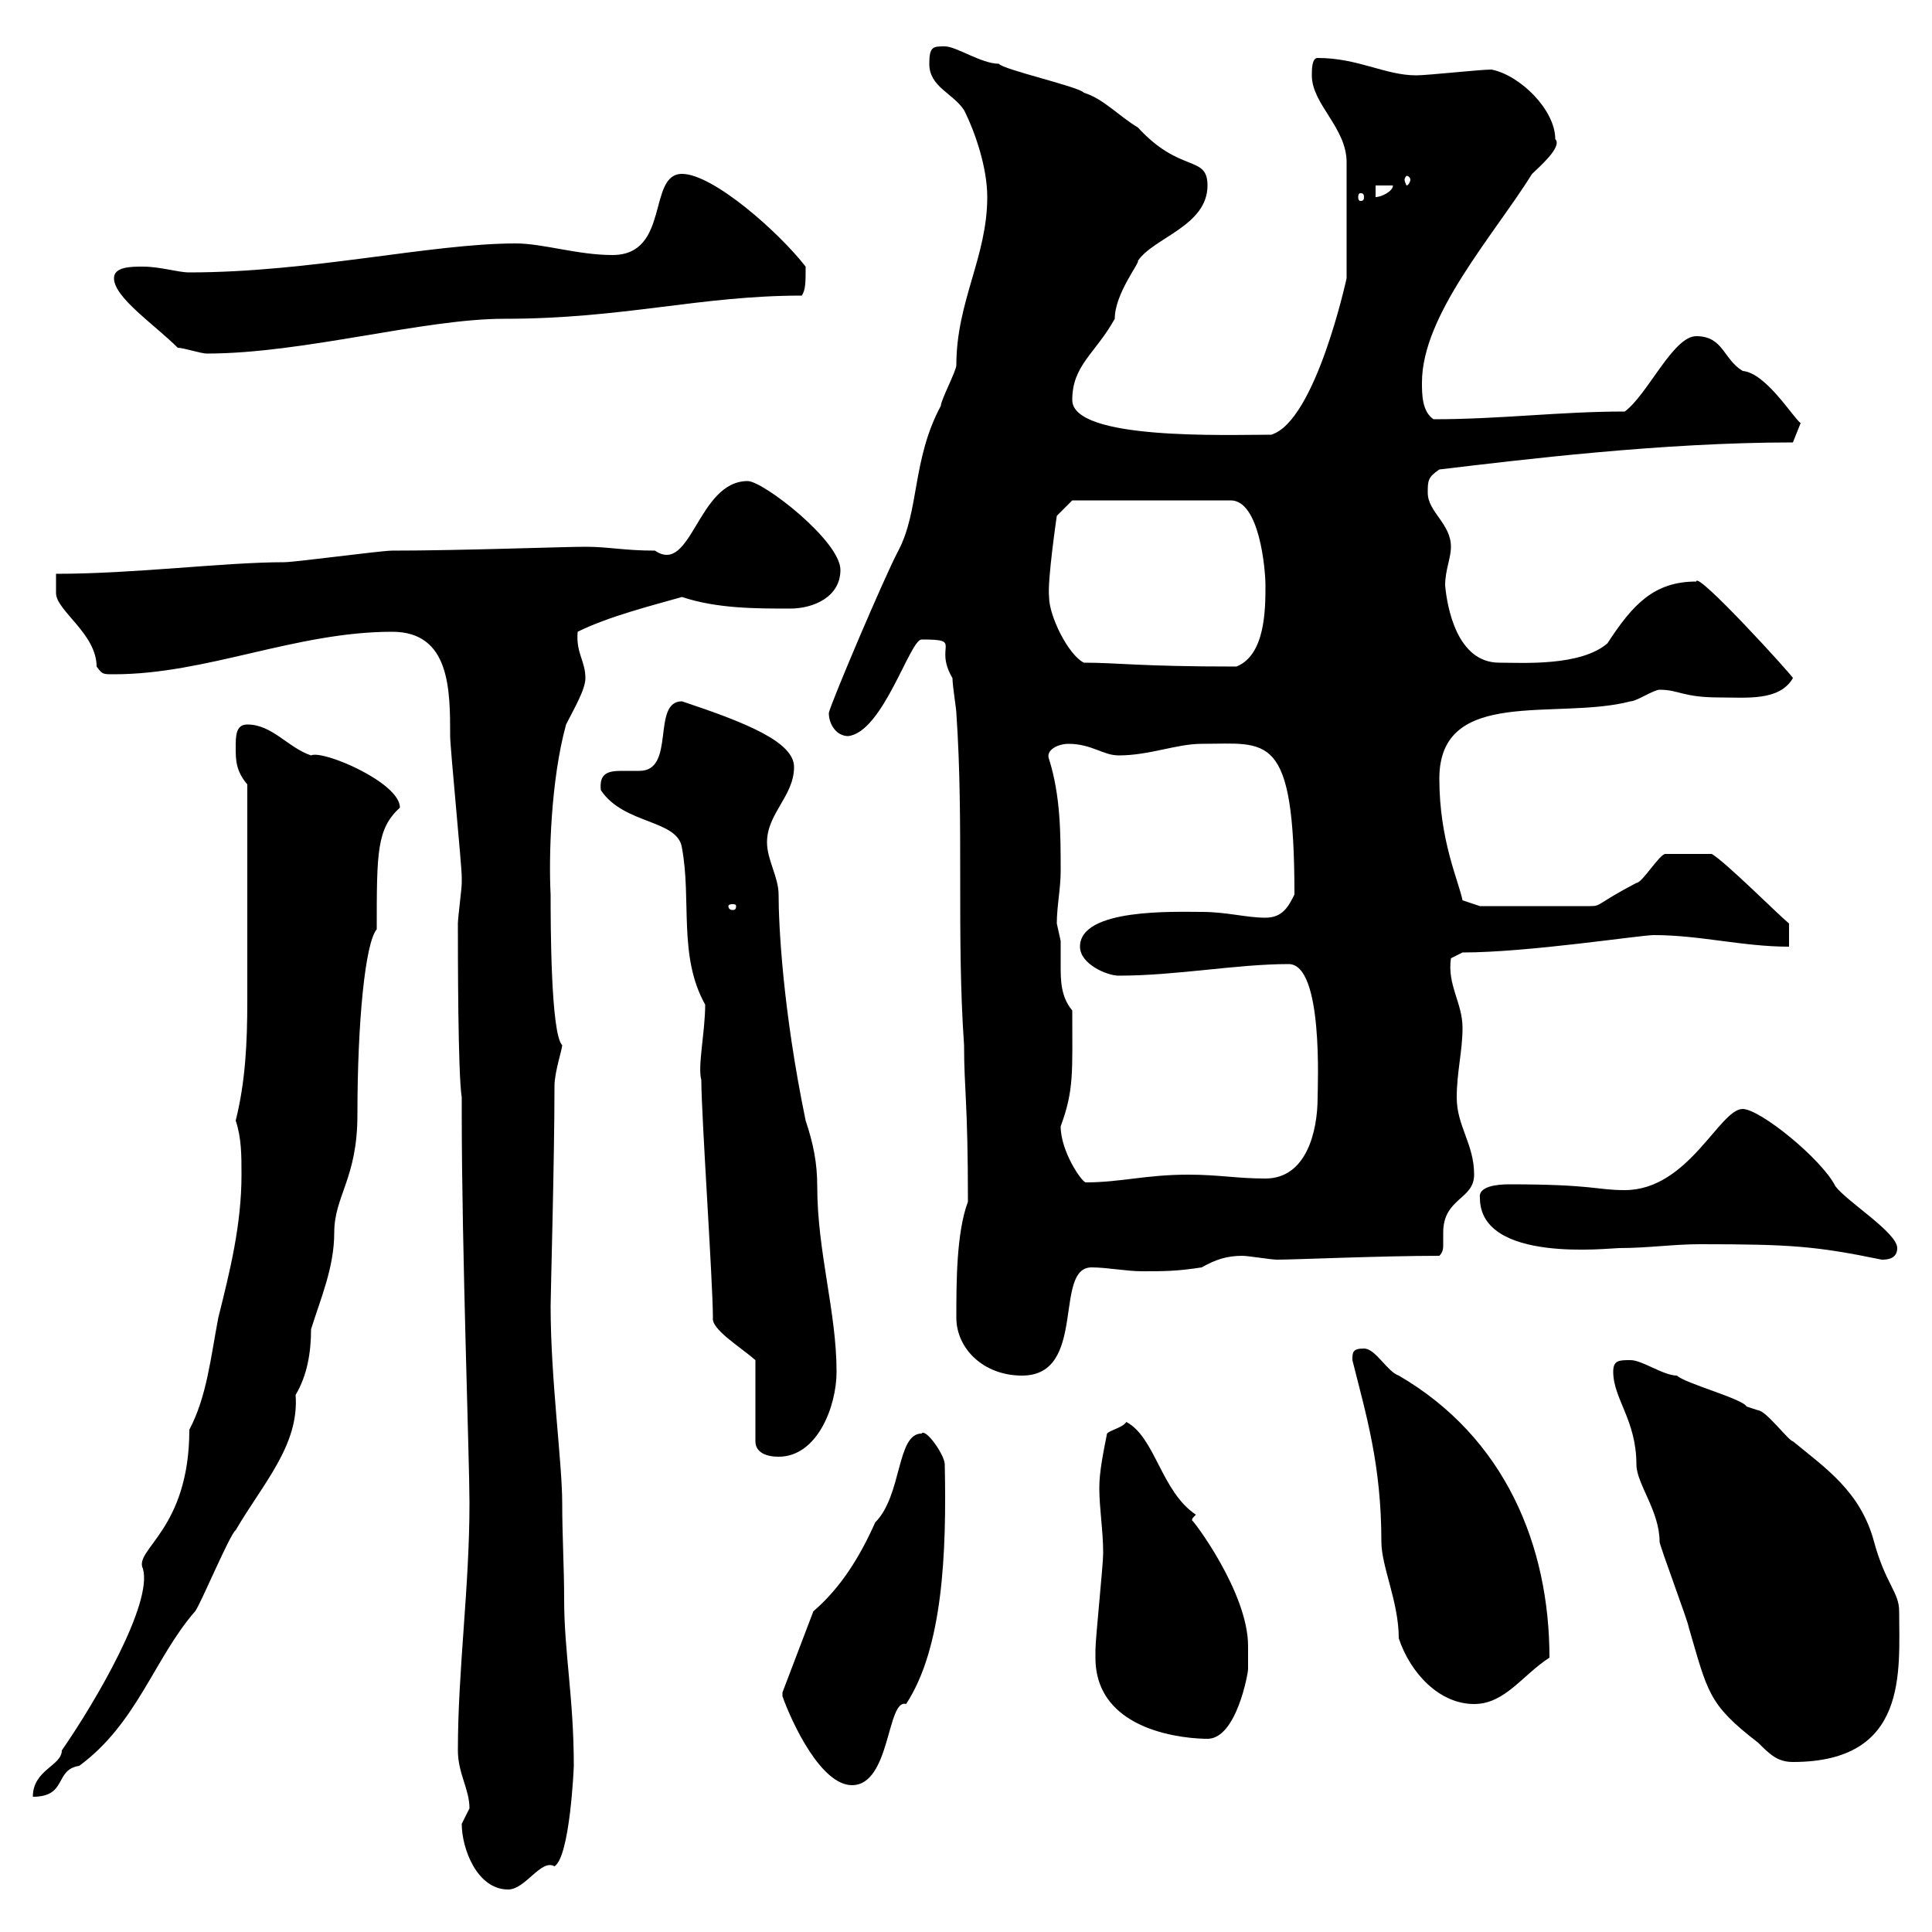 <svg xmlns="http://www.w3.org/2000/svg" xmlns:xlink="http://www.w3.org/1999/xlink" width="300" height="300"><path d="M71.70 283.20C71.70 287.10 74.10 293.40 78.90 293.40C81.60 293.40 84 288.60 86.10 289.80C88.50 288.30 89.10 274.50 89.10 274.20C89.10 263.70 87.60 256.50 87.60 248.40C87.60 243.30 87.30 238.50 87.30 233.40C87.30 227.10 85.50 214.20 85.50 202.80C85.50 201 86.10 180 86.10 168.60C86.10 166.50 87.30 162.90 87.30 162.30C85.50 160.50 85.50 143.10 85.50 138.90C85.20 133.20 85.50 121.20 87.90 112.50C89.10 110.10 90.90 107.10 90.90 105.30C90.90 102.60 89.40 101.40 89.70 98.10C94.50 95.70 101.70 93.90 105.90 92.70C111.30 94.50 117.30 94.50 122.70 94.50C126.30 94.50 130.50 92.70 130.50 88.50C130.50 84 118.50 74.70 116.10 74.70C108.30 74.70 107.40 89.40 101.70 85.50C96.90 85.50 94.50 84.90 90.90 84.90C87.60 84.90 71.40 85.50 60.90 85.50C59.10 85.50 45.90 87.30 44.10 87.30C34.80 87.30 21 89.10 8.70 89.10C8.70 90.30 8.70 92.10 8.70 92.10C8.70 94.80 15 98.40 15 103.50C15.90 104.70 15.90 104.70 17.70 104.70C32.10 104.70 45.90 98.10 60.90 98.10C69.90 98.10 69.90 107.10 69.90 114.30C69.90 116.10 71.70 134.40 71.70 136.20C71.70 136.20 71.70 136.20 71.70 137.10C71.70 138 71.10 142.50 71.10 143.40C71.10 147.90 71.10 166.80 71.70 170.40L71.70 173.10C71.70 193.80 72.90 226.80 72.90 233.40C72.90 246.60 71.10 259.20 71.10 271.80C71.10 275.40 72.90 277.80 72.90 280.80C72.90 280.80 71.70 283.20 71.70 283.20ZM37.50 182.40C37.50 190.20 35.70 197.40 33.90 204.60C32.70 210.90 32.10 216.90 29.40 222C29.40 237.60 20.70 240.60 22.20 243.60C23.70 249 15 264 9.60 271.80C9.60 274.20 5.10 274.80 5.10 279C10.50 279 8.40 274.80 12.30 274.20C21.30 267.60 24 257.40 30.30 250.20C31.20 249 35.70 238.20 36.60 237.60C40.80 230.40 46.50 224.40 45.90 216.60C47.70 213.60 48.30 210 48.30 206.40C49.80 201.60 51.90 196.80 51.90 191.40C51.90 185.70 55.50 183 55.50 173.10C55.50 158.70 56.70 146.40 58.50 144.30C58.50 132.30 58.50 128.70 62.10 125.40C62.10 121.50 50.10 116.40 48.30 117.30C44.70 116.10 42.30 112.50 38.40 112.50C36.60 112.50 36.60 114.30 36.60 116.10C36.60 117.90 36.60 119.70 38.40 121.80C38.40 135 38.40 146.40 38.40 155.40C38.40 162 38.10 168 36.60 174C37.50 176.70 37.50 179.40 37.50 182.40ZM121.50 263.40C123 267.60 127.50 277.20 132.30 277.20C138.30 277.20 137.70 263.70 140.70 264.60C146.40 255.90 147 241.20 146.70 227.40C146.70 225.90 143.70 221.70 143.10 222.60C139.20 222.60 140.10 232.20 135.90 236.40C133.50 241.80 130.50 246.60 126.30 250.20L121.50 262.80C121.50 262.80 121.50 262.80 121.50 263.40ZM250.50 213C250.50 217.20 254.10 220.50 254.10 227.40C254.10 230.40 257.70 234.60 257.70 239.40C257.70 240 262.20 252 262.20 252.60C265.20 262.80 265.20 264.60 273 270.60C274.80 272.40 276 273.60 278.40 273.60C296.40 273.60 294.90 259.50 294.90 250.20C294.90 247.20 292.80 246 291 239.40C288.90 231.60 283.50 228 278.40 223.80C277.80 223.80 274.20 219 273 219C273 219 271.20 218.40 271.20 218.40C270.60 217.20 261.60 214.80 260.40 213.60C258.30 213.60 255 211.20 253.20 211.20C251.40 211.20 250.50 211.20 250.50 213ZM170.10 257.40C170.10 269.10 184.50 270 187.50 270C192 270 193.80 259.80 193.80 259.20C193.80 258 193.80 255.60 193.80 255.60C193.80 247.20 185.10 235.80 185.10 236.10C185.10 235.80 185.10 235.80 185.70 235.20C180.30 231.60 179.40 223.20 174.90 220.80C174.30 221.70 172.50 222 171.90 222.60C171.30 225.60 170.70 228.60 170.70 231C170.70 234.30 171.30 237.60 171.30 241.20C171.30 243 170.10 254.40 170.10 256.20C170.10 256.20 170.10 256.20 170.10 257.40ZM210 211.20C212.10 219.60 214.50 227.40 214.50 239.40C214.50 243.30 217.20 248.70 217.20 254.40C219 259.80 223.50 264.60 228.90 264.60C233.70 264.60 236.40 260.10 240.60 257.40C240.60 240 233.70 223.20 217.20 213.60C215.40 213 213.60 209.40 211.80 209.40C210 209.40 210 210 210 211.20ZM117.30 211.20L117.30 223.80C117.30 225.60 119.10 226.20 120.90 226.20C126.90 226.20 129.90 218.40 129.90 213C129.90 203.70 126.90 194.40 126.90 184.20C126.90 180.60 126.30 177.60 125.10 174C121.50 156.60 120.90 143.40 120.90 138.90C120.90 136.20 119.10 133.50 119.10 130.80C119.10 126.30 123.30 123.60 123.30 119.10C123.30 115.20 115.80 112.20 105.90 108.90C101.10 108.90 105 119.70 99.30 119.70C98.40 119.70 97.50 119.70 96.60 119.70C94.50 119.70 93 120 93.30 122.70C96.90 128.10 105.30 127.20 105.90 131.70C107.40 139.80 105.30 148.50 109.50 156C109.50 160.20 108.30 165.60 108.90 167.70C108.90 173.10 110.70 199.20 110.70 204.60C110.40 206.40 114.90 209.10 117.30 211.20ZM148.50 204.60C148.50 209.40 152.70 213.60 158.70 213.60C168.90 213.60 163.50 196.80 169.50 196.80C171.90 196.80 174.90 197.40 177.30 197.40C180.90 197.40 182.70 197.40 186.60 196.80C188.70 195.60 190.50 195 192.90 195C193.80 195 197.40 195.60 198.30 195.60C201 195.60 214.50 195 223.50 195C224.10 194.40 224.10 193.80 224.10 193.20C224.10 192.60 224.10 192 224.10 191.40C224.10 186 228.90 186.30 228.90 182.40C228.90 177.60 226.20 174.90 226.20 170.40C226.20 166.50 227.10 163.20 227.10 159.60C227.10 155.70 224.70 153 225.30 148.80C225.30 148.80 227.10 147.90 227.10 147.90C237.30 147.90 254.70 145.20 256.80 145.20C264 145.20 270.60 147 277.80 147L277.80 143.40C276.30 142.20 267.90 133.80 265.80 132.60C264.90 132.60 260.10 132.60 258.60 132.60C257.70 132.60 255 137.10 254.10 137.10C247.80 140.40 248.70 140.70 246.90 140.70L229.80 140.70L227.10 139.80C226.50 136.80 223.50 130.50 223.50 120.90C223.50 106.50 241.80 111.90 253.20 108.90C254.10 108.90 256.80 107.10 257.70 107.10C260.70 107.10 261.30 108.30 267 108.30C271.20 108.30 276.30 108.90 278.40 105.30C278.70 105.30 263.40 88.50 263.40 90.30C256.80 90.30 253.50 93.90 249.60 99.90C245.40 103.50 236.40 102.90 232.80 102.90C226.20 102.90 224.70 94.20 224.40 90.90C224.40 88.50 225.30 86.70 225.30 84.90C225.30 81.30 221.70 79.50 221.70 76.50C221.70 74.70 221.70 74.10 223.50 72.90C236.10 71.40 258 68.70 278.40 68.70L279.60 65.70C278.40 64.80 274.20 57.90 270.60 57.60C267.60 55.80 267.60 52.20 263.40 52.20C259.80 52.20 255.90 61.20 252.30 63.90C242.10 63.90 233.10 65.10 222.60 65.10C220.80 63.90 220.80 61.20 220.80 59.40C220.80 48.90 231.90 36.60 237.90 27C238.80 26.10 242.70 22.80 241.50 21.60C241.50 17.10 236.10 11.70 231.60 10.80C229.80 10.80 221.70 11.70 219.90 11.70C215.10 11.70 210.90 9 204.60 9C203.70 9 203.70 10.80 203.70 11.70C203.70 16.20 209.10 19.80 209.10 25.20L209.10 43.20C209.10 43.20 204.30 65.40 197.40 67.50C190.50 67.50 166.50 68.40 166.50 62.10C166.50 56.70 170.10 54.90 173.10 49.50C173.10 45.60 177 40.80 176.70 40.50C179.10 36.90 187.50 35.10 187.50 28.80C187.50 24 183.30 27 176.70 19.80C173.70 18 171.30 15.30 168.30 14.40C167.70 13.50 155.70 10.80 155.10 9.90C152.40 9.90 148.50 7.20 146.70 7.20C144.90 7.20 144.30 7.20 144.30 9.90C144.30 13.50 147.90 14.40 149.70 17.10C151.50 20.70 153.30 26.10 153.30 30.60C153.30 39.90 148.50 46.80 148.50 56.70C148.50 57.60 146.10 62.10 146.10 63C141.60 71.40 142.80 79.20 139.50 85.50C137.40 89.40 129 109.20 128.70 110.70C128.70 112.50 129.90 114.30 131.70 114.30C137.10 113.70 141.30 99.30 143.10 99.30C149.70 99.30 144.90 100.20 147.90 105.30C147.90 106.50 148.50 110.10 148.50 110.70C149.70 128.10 148.50 145.20 149.70 162.30C149.70 169.20 150.30 171 150.30 186.60C148.50 191.40 148.50 199.20 148.50 204.60ZM264 193.20C278.10 193.20 282 193.50 292.20 195.60C292.80 195.60 294.60 195.60 294.60 193.80C294.60 191.40 286.80 186.60 285 184.20C282.90 180 273.30 172.20 270.60 172.20C267 172.20 262.20 184.80 252.30 184.80C247.80 184.80 247.50 183.90 234.30 183.90C232.50 183.90 229.50 184.20 229.80 186C229.80 196.20 249.90 193.80 251.40 193.80C255.90 193.80 259.80 193.20 264 193.20ZM164.70 174.90C166.80 169.20 166.50 166.50 166.50 156.90C164.70 154.80 164.70 152.10 164.70 150C164.70 148.50 164.70 147.60 164.70 146.10C164.70 146.10 164.10 143.40 164.10 143.40C164.10 140.70 164.70 138 164.70 135.30C164.70 129.60 164.70 123.60 162.90 117.90C162.30 116.40 164.40 115.50 165.90 115.50C169.50 115.50 171.30 117.30 173.70 117.30C178.50 117.30 182.70 115.50 186.60 115.50C196.80 115.50 201 113.40 201 138.90C200.10 140.70 199.20 142.50 196.50 142.50C193.50 142.50 190.50 141.60 186.60 141.60C182.40 141.60 167.70 141 167.70 147C167.70 149.70 171.90 151.50 173.70 151.50C182.70 151.50 192 149.70 200.10 149.70C205.50 149.70 204.60 168.60 204.60 170.40C204.60 175.80 202.80 183 196.50 183C192 183 189.30 182.40 184.50 182.40C177.90 182.40 174 183.60 168.60 183.60C168 183.60 164.70 178.80 164.70 174.90ZM114.30 140.70C114.30 141.30 114 141.30 113.70 141.30C113.70 141.30 113.10 141.30 113.10 140.70C113.10 140.40 113.70 140.40 113.70 140.40C114 140.40 114.30 140.40 114.30 140.70ZM162.90 92.70C162.60 90.30 164.10 80.10 164.10 80.10L166.50 77.70L191.10 77.70C195.60 77.70 196.50 88.50 196.50 90.90C196.50 94.50 196.50 101.70 192 103.50C176.70 103.50 173.70 102.90 168.30 102.90C165.90 101.70 162.90 95.70 162.90 92.70ZM27.60 54C28.50 54 31.20 54.90 32.10 54.90C47.10 54.90 65.70 49.50 78.30 49.50C96.90 49.50 108.60 45.90 124.50 45.90C125.10 45 125.10 43.80 125.10 41.40C120.90 36 110.70 27 105.90 27C100.50 27 104.10 39.60 95.10 39.60C89.70 39.60 84.30 37.80 80.10 37.80C66.90 37.80 48.30 42.30 29.40 42.30C27.60 42.30 24.90 41.40 22.20 41.40C20.40 41.40 17.70 41.40 17.70 43.20C17.70 46.20 24 50.40 27.60 54ZM211.80 30.60C211.80 31.20 211.50 31.20 211.20 31.20C211.20 31.20 210.90 31.20 210.90 30.60C210.90 30 211.20 30 211.20 30C211.50 30 211.80 30 211.80 30.60ZM213.60 28.80L216.30 28.80C216.30 29.70 214.50 30.60 213.60 30.60ZM219 27.90C219 28.20 218.70 28.80 218.40 28.80C218.40 28.80 218.10 28.20 218.10 27.90C218.10 27.60 218.40 27.30 218.40 27.30C218.70 27.30 219 27.60 219 27.90Z"/></svg>